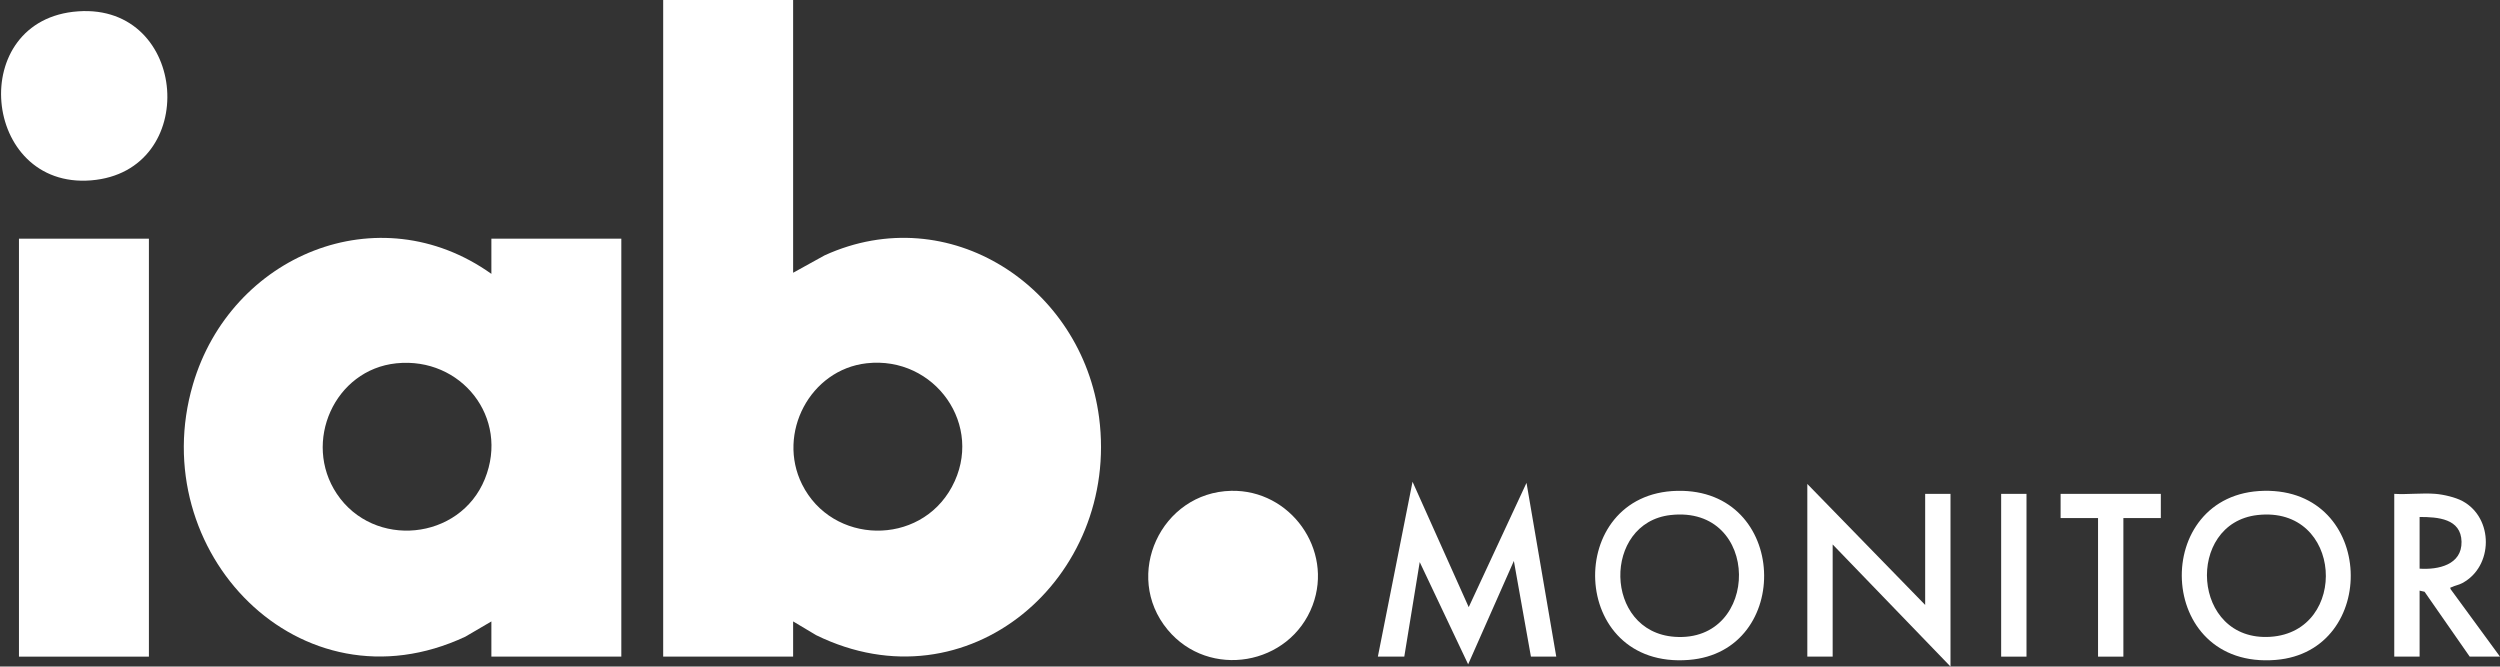 <?xml version="1.0" encoding="UTF-8"?>
<svg id="Vrstva_2" data-name="Vrstva 2" xmlns="http://www.w3.org/2000/svg" viewBox="0 0 878.08 234.11">
  <rect x="0" y="0" width="878.08" height="234.11" fill="#333333" stroke="none"/>
  <defs>
    <style>
      .cls-1 {
        fill: #fff;
      }
    </style>
  </defs>
  <g id="Layer_1" data-name="Layer 1">
    <g>
      <path class="cls-1" d="M278.57,0v95.8s11.08-6.12,11.08-6.12c43.78-19.92,90.45,11.14,96.39,56.98,7.3,56.26-46.01,102.57-99.36,76.44l-8.11-4.84v12.36h-45.64V0h45.64ZM304.4,127.59c-19.9,2.24-31.6,24.64-22.69,42.53,10.57,21.2,41.3,21.85,52.62.89,11.6-21.48-6-46.11-29.93-43.42Z"/>
      <path class="cls-1" d="M172.59,96.19v-12.36h45.64v146.8h-45.64v-12.36l-9.14,5.35c-58.12,27.21-112.87-30.02-95.68-88.61,13.27-45.24,65.13-67.08,104.82-38.82ZM139.25,127.6c-21.78,2.22-33.05,27.7-20.96,45.82,12.95,19.42,43.23,16.45,52-5.17s-8.38-42.96-31.03-40.65Z"/>
      <rect class="cls-1" x="6.66" y="83.83" width="45.64" height="146.8"/>
      <path class="cls-1" d="M27.47,3.98c38.76-2.69,42.99,56.27,4.52,59.37S-12.01,6.72,27.47,3.98Z"/>
      <path class="cls-1" d="M432.44,172.39c20.8-.45,35.92,20.67,28.6,40.18-7.97,21.23-36.41,26.13-50.95,8.58-15.8-19.08-2.3-48.23,22.36-48.76Z"/>
      <polygon class="cls-1" points="483.95 230.63 496.13 169.2 515.86 213.25 536.16 169.59 546.61 230.63 537.71 230.63 531.72 197.02 515.66 233.33 498.65 197.41 493.23 230.63 483.95 230.63"/>
      <polygon class="cls-1" points="676.18 212.47 676.18 173.46 685.08 173.46 685.08 234.11 643.69 191.23 643.69 230.63 634.79 230.63 634.79 169.98 676.18 212.47"/>
      <path class="cls-1" d="M589.08,172.4c39.23-.86,40.73,56.47,4.13,59.38-42.44,3.38-43.96-58.51-4.13-59.38ZM586.75,180.9c-23.91,2.71-23.59,41,1.45,42.77,30.28,2.14,30.43-46.38-1.45-42.77Z"/>
      <path class="cls-1" d="M795.24,172.39c39.2-.73,40.45,56.41,4.12,59.39-42.53,3.5-44.13-58.65-4.12-59.39ZM792.9,180.9c-25.41,2.88-23.22,44.57,4.53,42.77s25.52-46.17-4.53-42.77Z"/>
      <path class="cls-1" d="M855.45,173.46c2.81.23,6.97,1.2,9.45,2.53,11,5.93,10.91,22.98-.1,28.83-1.22.65-2.55.84-3.64,1.39-.37.19-.62-.1-.48.65l17.4,23.77h-10.64l-15.86-22.79-1.74-.39v23.18h-8.9v-57.17c4.71.28,9.84-.38,14.5,0ZM849.84,199.73c6.52.44,14.89-1.33,14.73-9.46-.16-8.17-8.4-8.69-14.73-8.69v18.16Z"/>
      <polygon class="cls-1" points="758.95 173.46 758.95 181.96 745.8 181.96 745.8 230.63 736.9 230.63 736.9 181.96 723.75 181.96 723.75 173.46 758.95 173.46"/>
      <rect class="cls-1" x="702.87" y="173.46" width="8.9" height="57.17"/>
    </g>
  </g>
</svg>